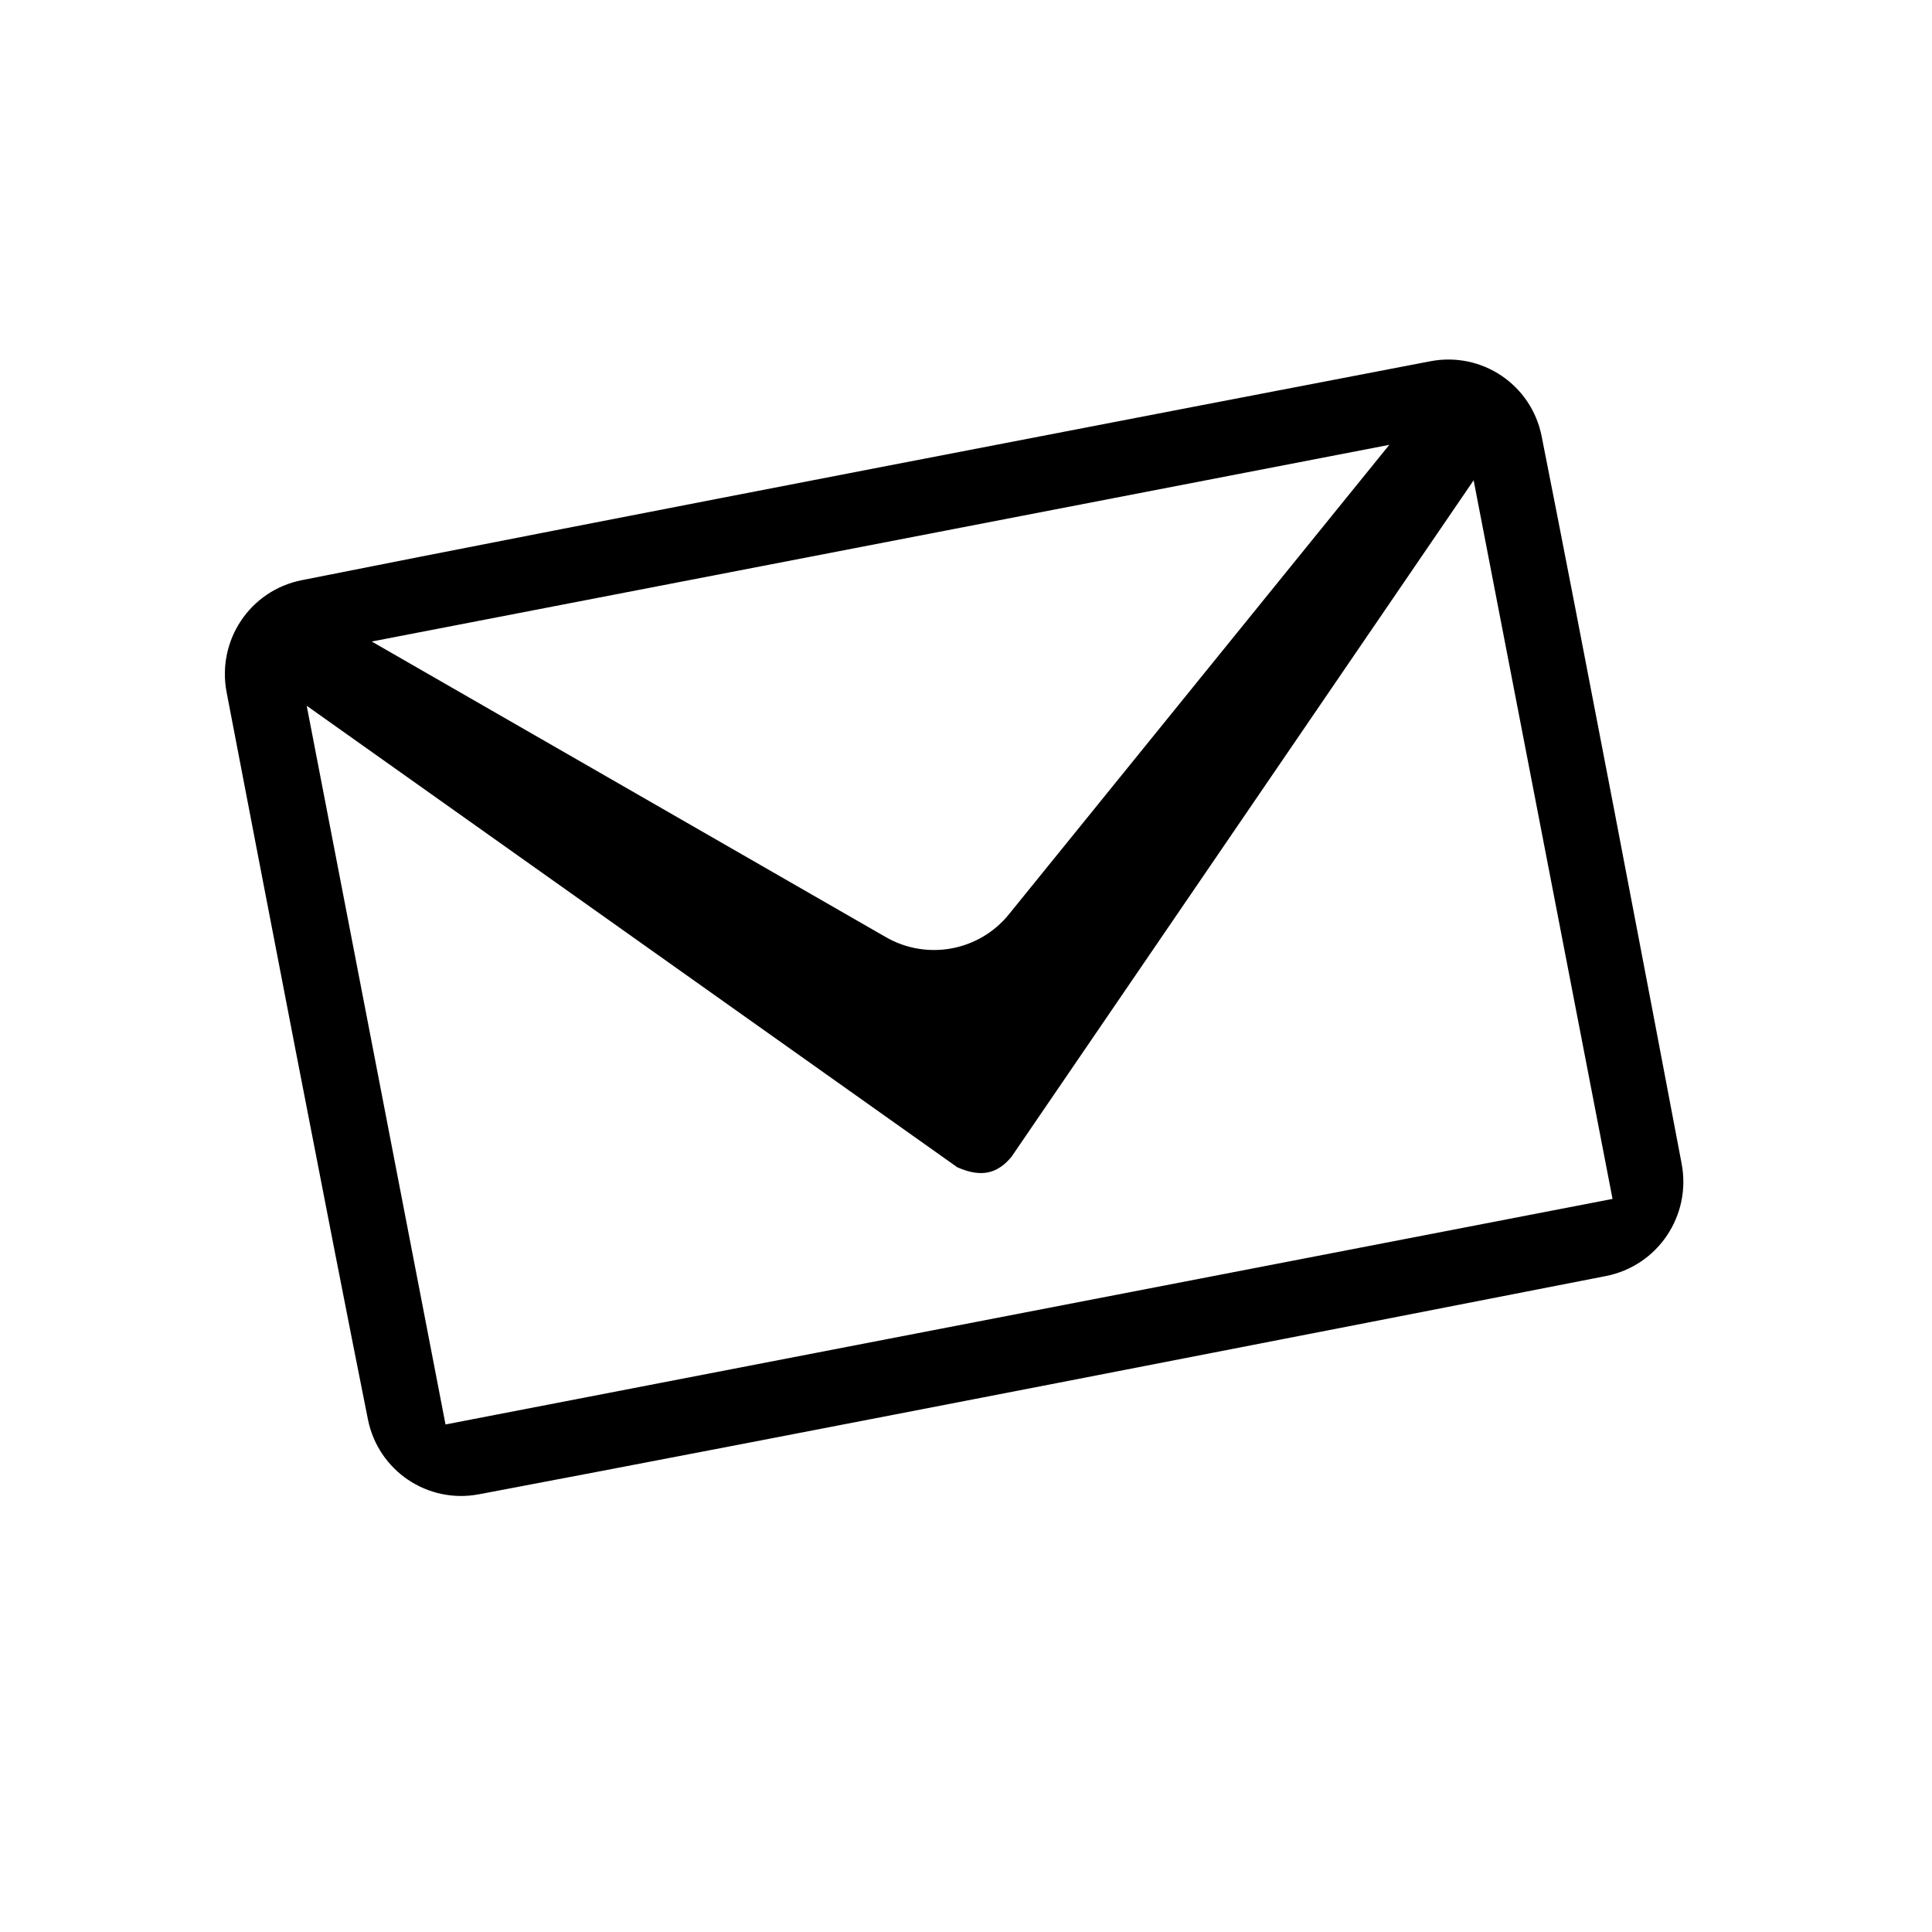 <svg width="20" height="20" viewBox="0 0 20 20" fill="none" xmlns="http://www.w3.org/2000/svg">
<path d="M3.124 6.006C2.588 6.112 2.243 6.63 2.346 7.167C2.684 8.93 3.404 12.672 3.809 14.695C3.916 15.225 4.425 15.569 4.957 15.469C7.833 14.927 14.191 13.686 16.622 13.21C17.161 13.105 17.511 12.585 17.408 12.045C17.072 10.272 16.357 6.52 15.959 4.516C15.853 3.982 15.34 3.637 14.805 3.74C12.382 4.205 6.008 5.431 3.124 6.006ZM3.848 6.641L14.382 4.605L10.445 9.464C10.136 9.846 9.596 9.946 9.17 9.701L3.848 6.641ZM3.175 7.306L9.909 12.083C10.171 12.2 10.335 12.139 10.471 11.975L15.255 4.972L16.693 12.411L4.612 14.746L3.175 7.306Z" fill="black"/>
</svg>
